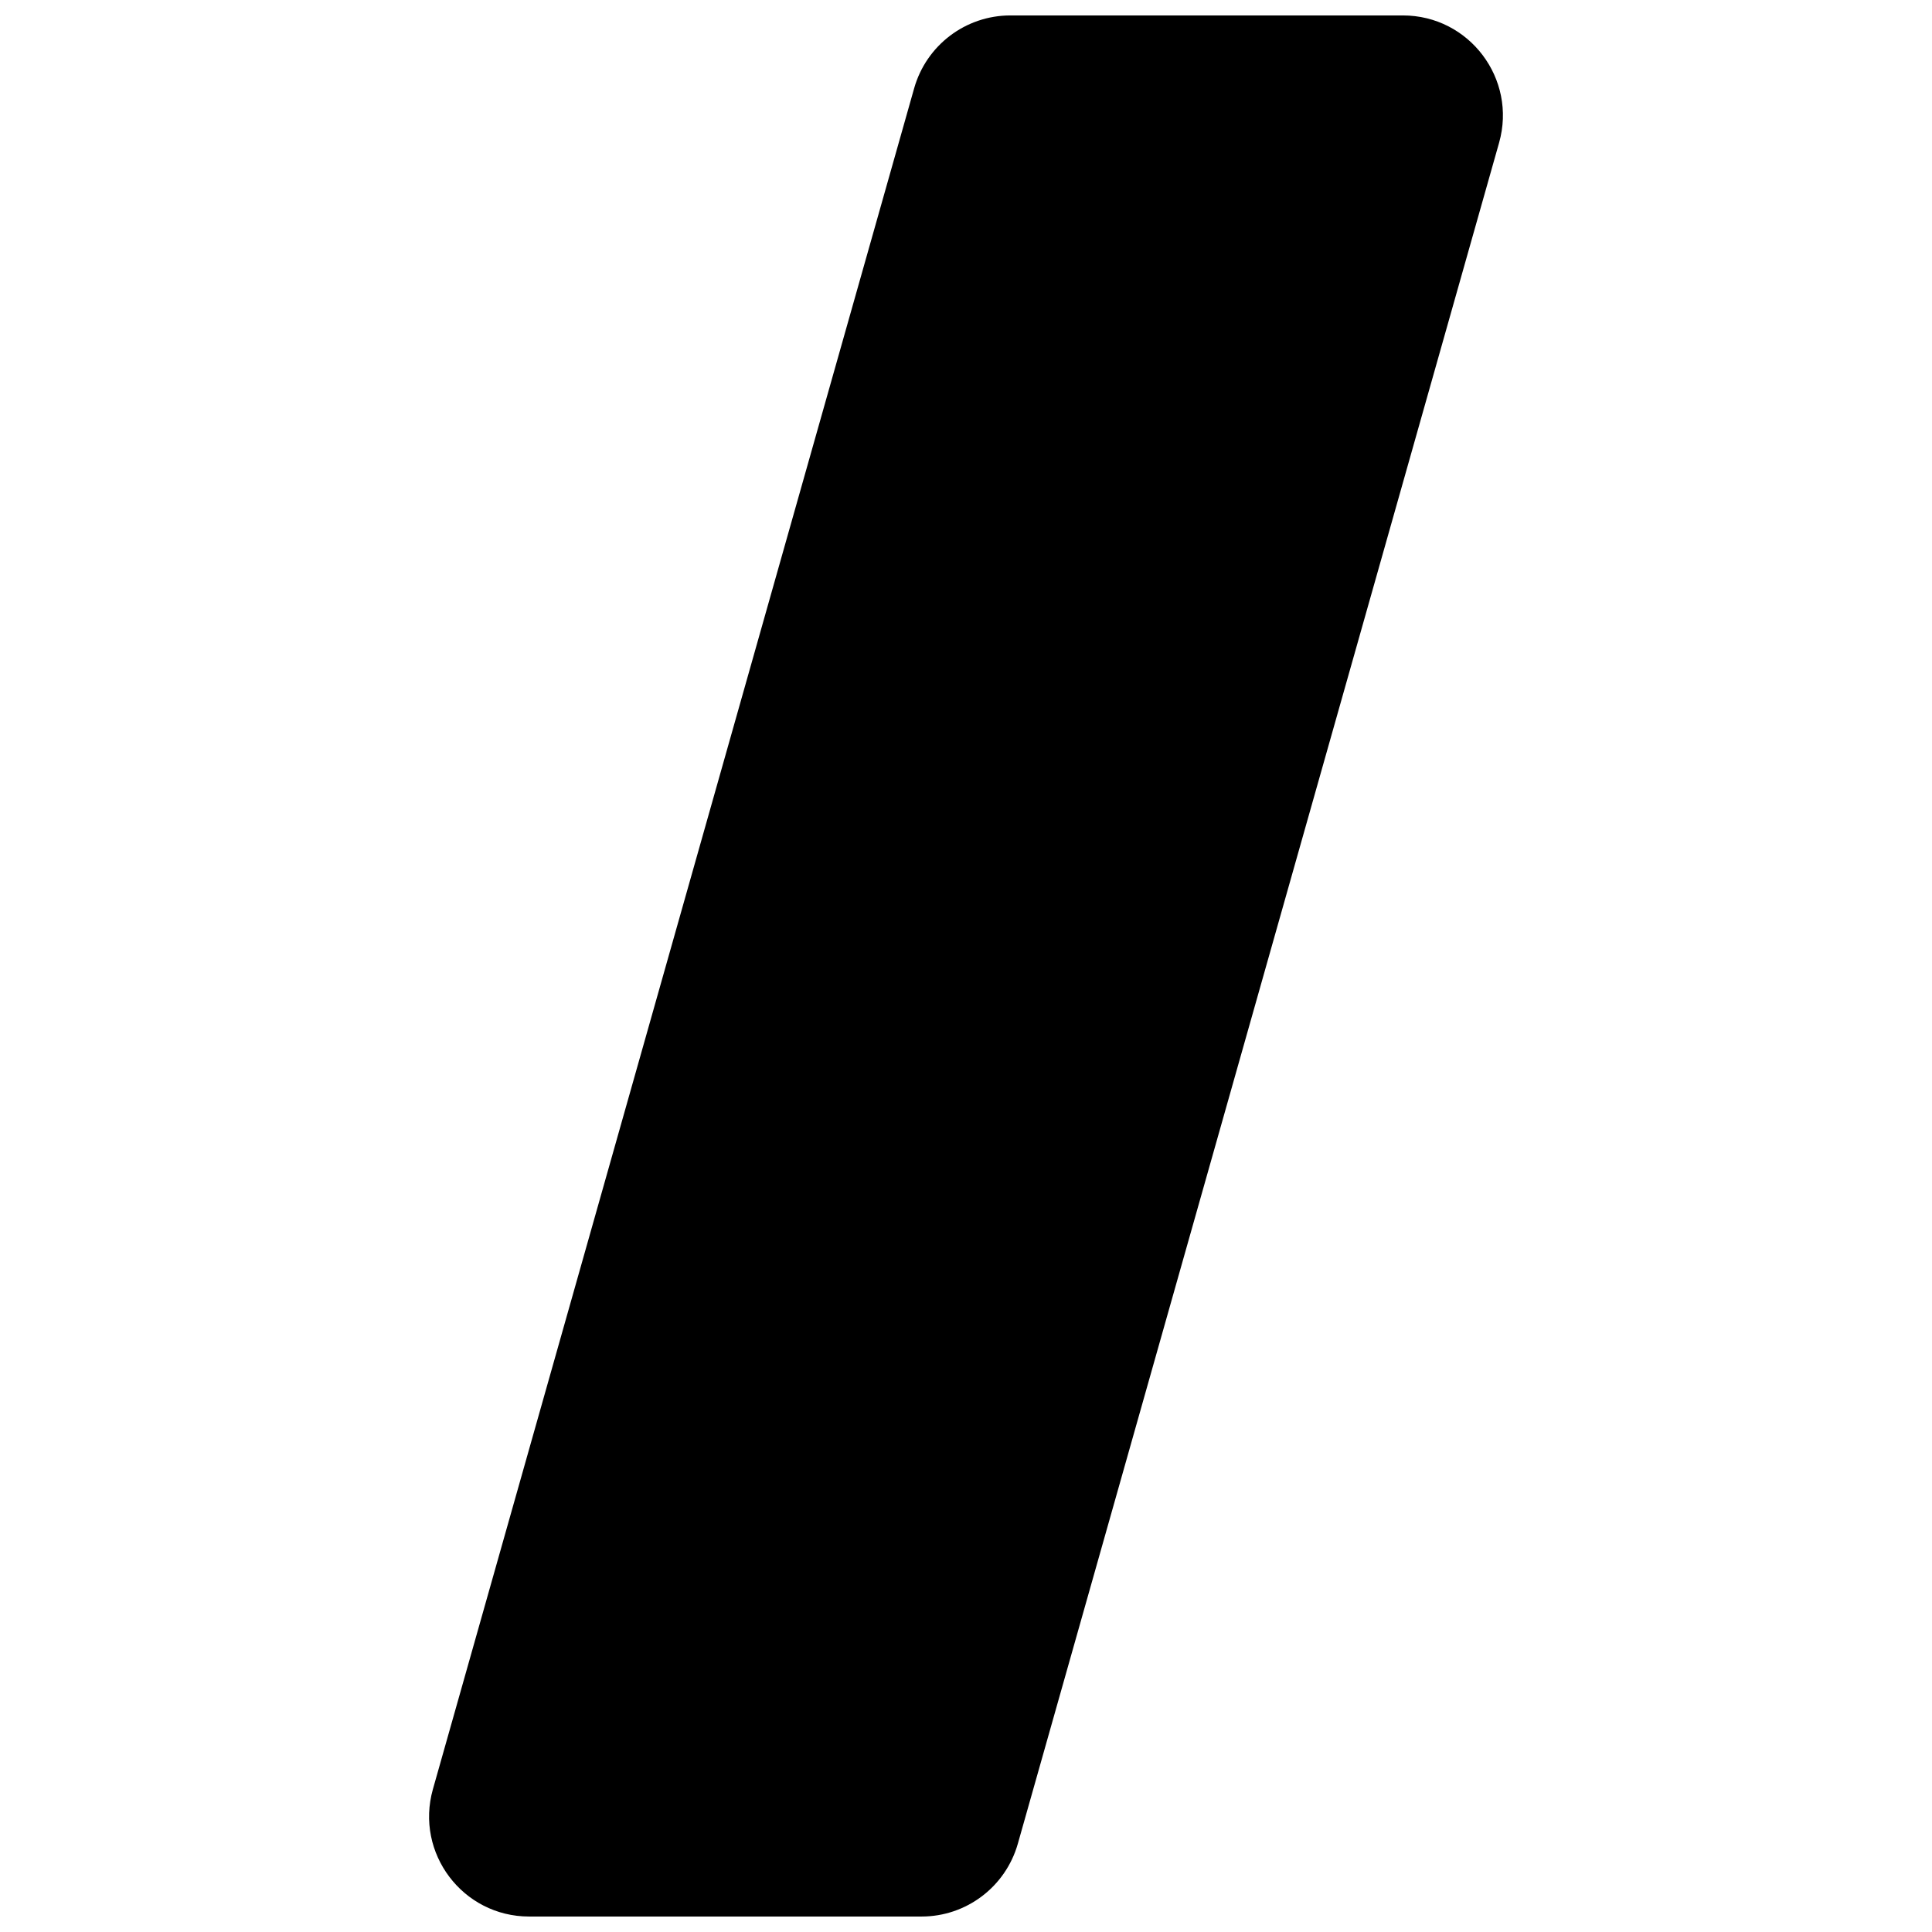 <?xml version="1.0" encoding="UTF-8"?>
<!-- Uploaded to: ICON Repo, www.svgrepo.com, Generator: ICON Repo Mixer Tools -->
<svg width="800px" height="800px" version="1.1" viewBox="144 144 512 512" xmlns="http://www.w3.org/2000/svg">
 <defs>
  <clipPath id="a">
   <path d="m257 148.09h286v503.81h-286z"/>
  </clipPath>
 </defs>
 <g clip-path="url(#a)">
  <path d="m411.77 148.09h104c17.605 0 30.281 16.812 25.508 33.73l-127.54 450.78c-3.234 11.398-13.629 19.301-25.508 19.301h-104c-17.605 0-30.281-16.812-25.508-33.73l127.54-450.78c3.234-11.398 13.625-19.301 25.508-19.301z"/>
 </g>
</svg>